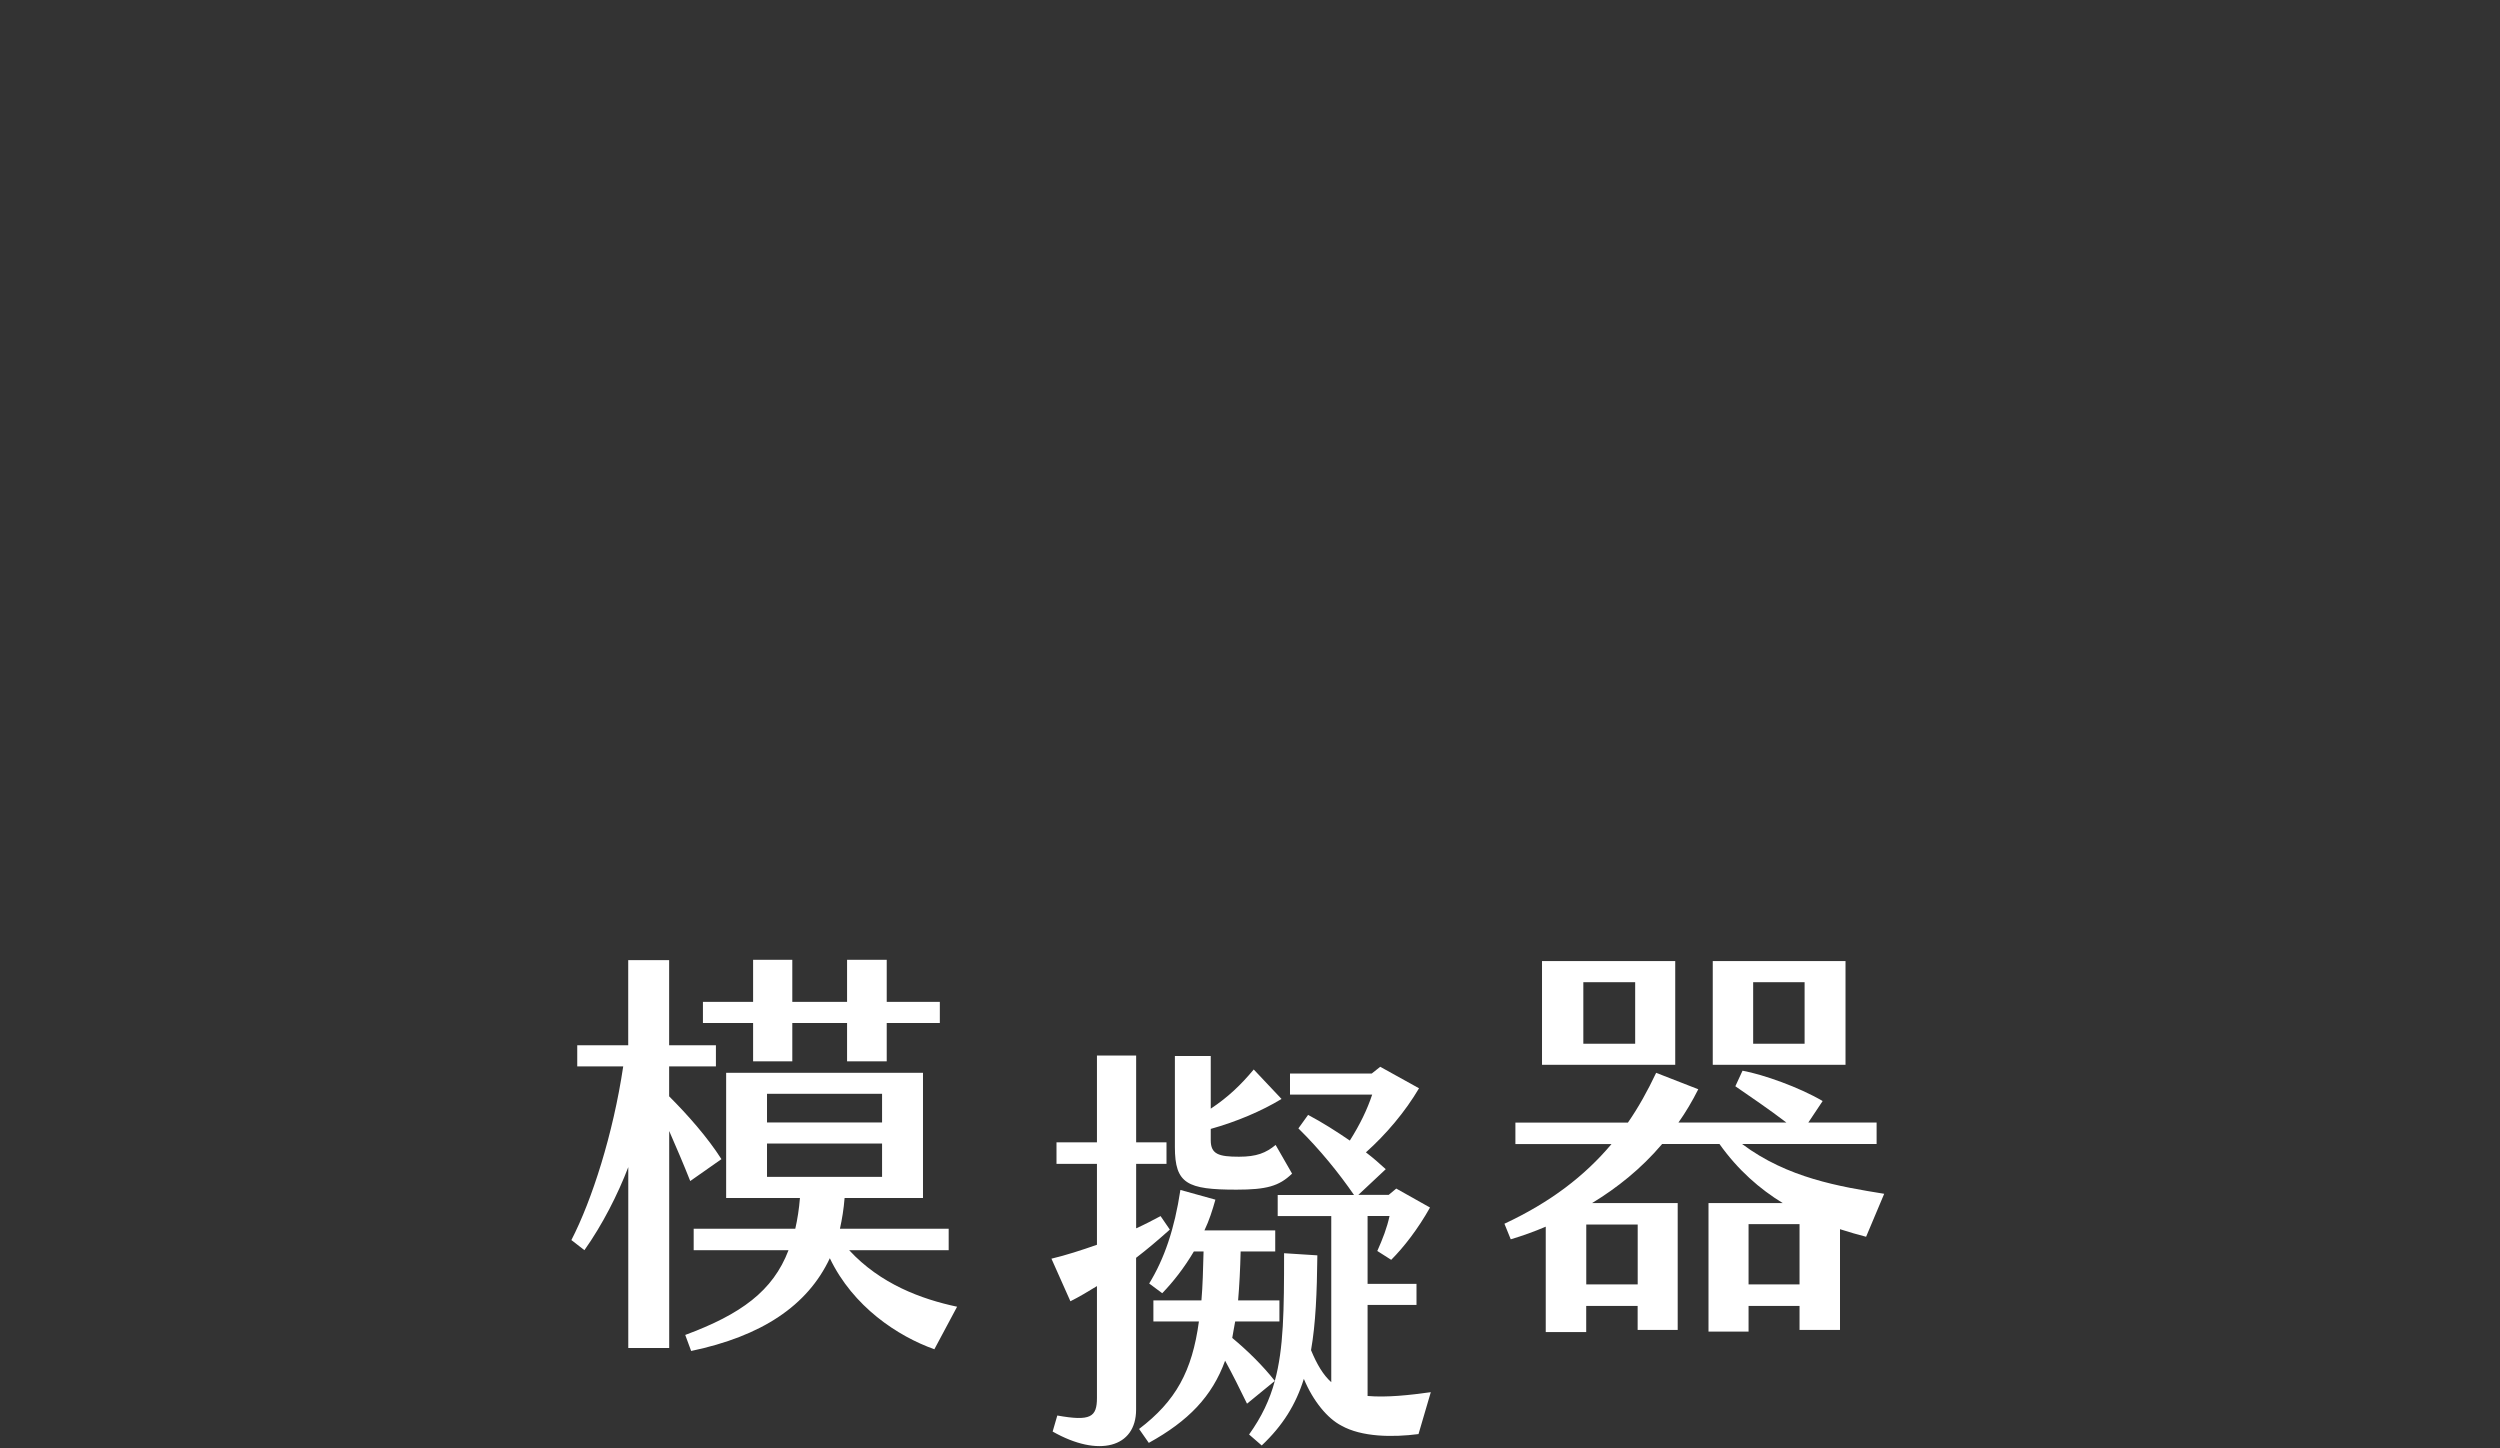 <svg width="435" height="252" viewBox="0 0 435 252" fill="none" xmlns="http://www.w3.org/2000/svg">
<rect x="0" y="0" width="435" height="252" fill="#333333" stroke="none"/>
<path d="M116.44 196.78V234.55H109.32V203.08C107.49 207.85 104.85 213.06 101.69 217.53L99.42 215.77C103.01 208.8 106.68 197.36 108.44 185.55H100.44V181.88H109.31V167.06H116.43V181.88H124.57V185.55H116.43V190.76C119.66 193.99 123.1 197.88 125.53 201.69L120.1 205.5C119 202.71 117.68 199.63 116.43 196.77L116.44 196.78ZM166.54 227.36L162.58 234.77C156.2 232.5 148.42 227.36 144.39 218.93C140.5 227.22 132.51 232.5 120.26 235.07L119.23 232.28C128.91 228.69 134.49 224.65 137.2 217.54H120.7V213.8H138.38C138.75 212.19 139.04 210.35 139.19 208.45H126.35V186.67H160.6V208.45H146.96C146.81 210.36 146.52 212.12 146.15 213.8H165.07V217.54H147.76C153.19 223.41 160.3 226.05 166.54 227.37V227.36ZM131.04 178H122.31V174.33H131.04V167H137.86V174.33H147.39V167H154.29V174.33H163.53V178H154.29V184.67H147.39V178H137.86V184.67H131.04V178ZM133.46 195.31H153.48V190.32H133.46V195.31ZM133.46 204.77H153.48V198.98H133.46V204.77Z" fill="white"/>
<path d="M197.68 218.87V245.28C197.68 251.88 191.15 253.64 183.16 249.09L183.97 246.3C189.76 247.33 190.87 246.59 190.87 243.22V223.78C189.33 224.73 187.86 225.61 186.25 226.42L182.95 219.01C185.44 218.42 188.16 217.54 190.87 216.59V202.51H183.83V198.77H190.87V183.66H197.69V198.77H202.97V202.51H197.69V213.73C199.16 213.07 200.55 212.34 201.94 211.6L203.55 213.95C201.5 215.78 199.59 217.4 197.68 218.86V218.87ZM248.95 242.27L246.82 249.53C242.27 250.12 236.92 250.04 233.4 248.06C230.98 246.81 228.49 243.81 226.87 239.92C225.48 244.39 223.2 248.06 219.54 251.51L217.34 249.6C219.54 246.52 220.93 243.58 221.82 240.28L216.98 244.24C215.73 241.67 214.49 239.18 213.17 236.76C210.9 242.99 206.79 247.25 199.89 251.06L198.2 248.64C204.58 243.8 207.44 238.59 208.61 229.94H200.69V226.27H209.05C209.27 223.7 209.34 220.92 209.42 217.76H207.73C206.04 220.62 204.14 223.04 202.23 225.02L199.96 223.33C202.6 219 204.36 213.87 205.39 207.05L211.48 208.74C210.97 210.57 210.38 212.41 209.57 214.09H221.89V217.76H215.87C215.8 220.84 215.65 223.7 215.43 226.27H222.62V229.94H214.92C214.77 230.89 214.55 231.85 214.41 232.8C217.05 235 219.69 237.57 221.82 240.28C223.36 234.63 223.43 228.03 223.43 218.06L229.22 218.43C229.15 224.96 228.93 230.31 228.12 234.93C229.15 237.42 230.25 239.26 231.64 240.5V211.6H222.32V207.93H235.6C233.03 204.19 229.66 200.01 225.92 196.34L227.61 193.99C230.1 195.31 232.52 196.85 234.87 198.46C236.63 195.67 237.88 193.11 238.76 190.46H224.46V186.79H238.69L240.16 185.62L246.91 189.36C244.49 193.47 241.19 197.36 237.67 200.51C238.92 201.46 240.09 202.49 241.12 203.44L236.35 207.91H241.63L242.95 206.81L248.82 210.11C246.77 213.78 244.27 217.01 242.07 219.21L239.65 217.67C240.6 215.54 241.34 213.64 241.78 211.58H237.96V223.39H246.47V227.06H237.96V242.9C241.33 243.19 245.3 242.75 248.96 242.24L248.95 242.27ZM204.43 199.58V183.74H210.67V192.91C213.75 190.86 215.95 188.73 218.15 186.09L222.99 191.22C219.47 193.35 215.14 195.18 210.67 196.43V198.41C210.67 200.83 212.06 201.27 215.58 201.27C218.66 201.27 220.27 200.61 221.96 199.22L224.82 204.21C222.55 206.41 220.34 207 215.14 207C206.56 207 204.43 205.97 204.43 199.59V199.58Z" fill="white"/>
<path d="M324.71 215.2C323.24 214.83 321.78 214.39 320.16 213.88V231.41H313.12V227.23H304.25V231.7H297.28V209.33H310.19C306.23 206.91 302.42 203.61 299.19 199.06H289.21C285.54 203.39 281.36 206.69 277.03 209.33H291.92V231.41H284.95V227.23H276V231.78H268.96V213.44C266.91 214.32 264.85 215.05 262.87 215.64L261.77 212.93C269.77 209.19 275.71 204.64 280.4 199.07H263.68V195.33H283.26C285.09 192.69 286.71 189.76 288.17 186.67L295.5 189.53C294.47 191.58 293.3 193.56 292.05 195.32H310.83C307.97 193.12 304.3 190.63 301.95 189.01L303.2 186.3C306.79 186.96 313.03 189.16 317.14 191.58L314.65 195.32H326.53V199.06H303.13C311.05 205 320.15 206.47 327.85 207.72L324.7 215.2H324.71ZM291.49 185.27H268.31V167.23H291.49V185.27ZM284.52 170.9H275.5V181.61H284.52V170.9ZM284.96 213.07H276.01V223.49H284.96V213.07ZM321.12 185.27H298.02V167.23H321.12V185.27ZM313.12 213H304.25V223.49H313.12V213ZM314 170.9H305.05V181.61H314V170.9Z" fill="white"/>
</svg>

